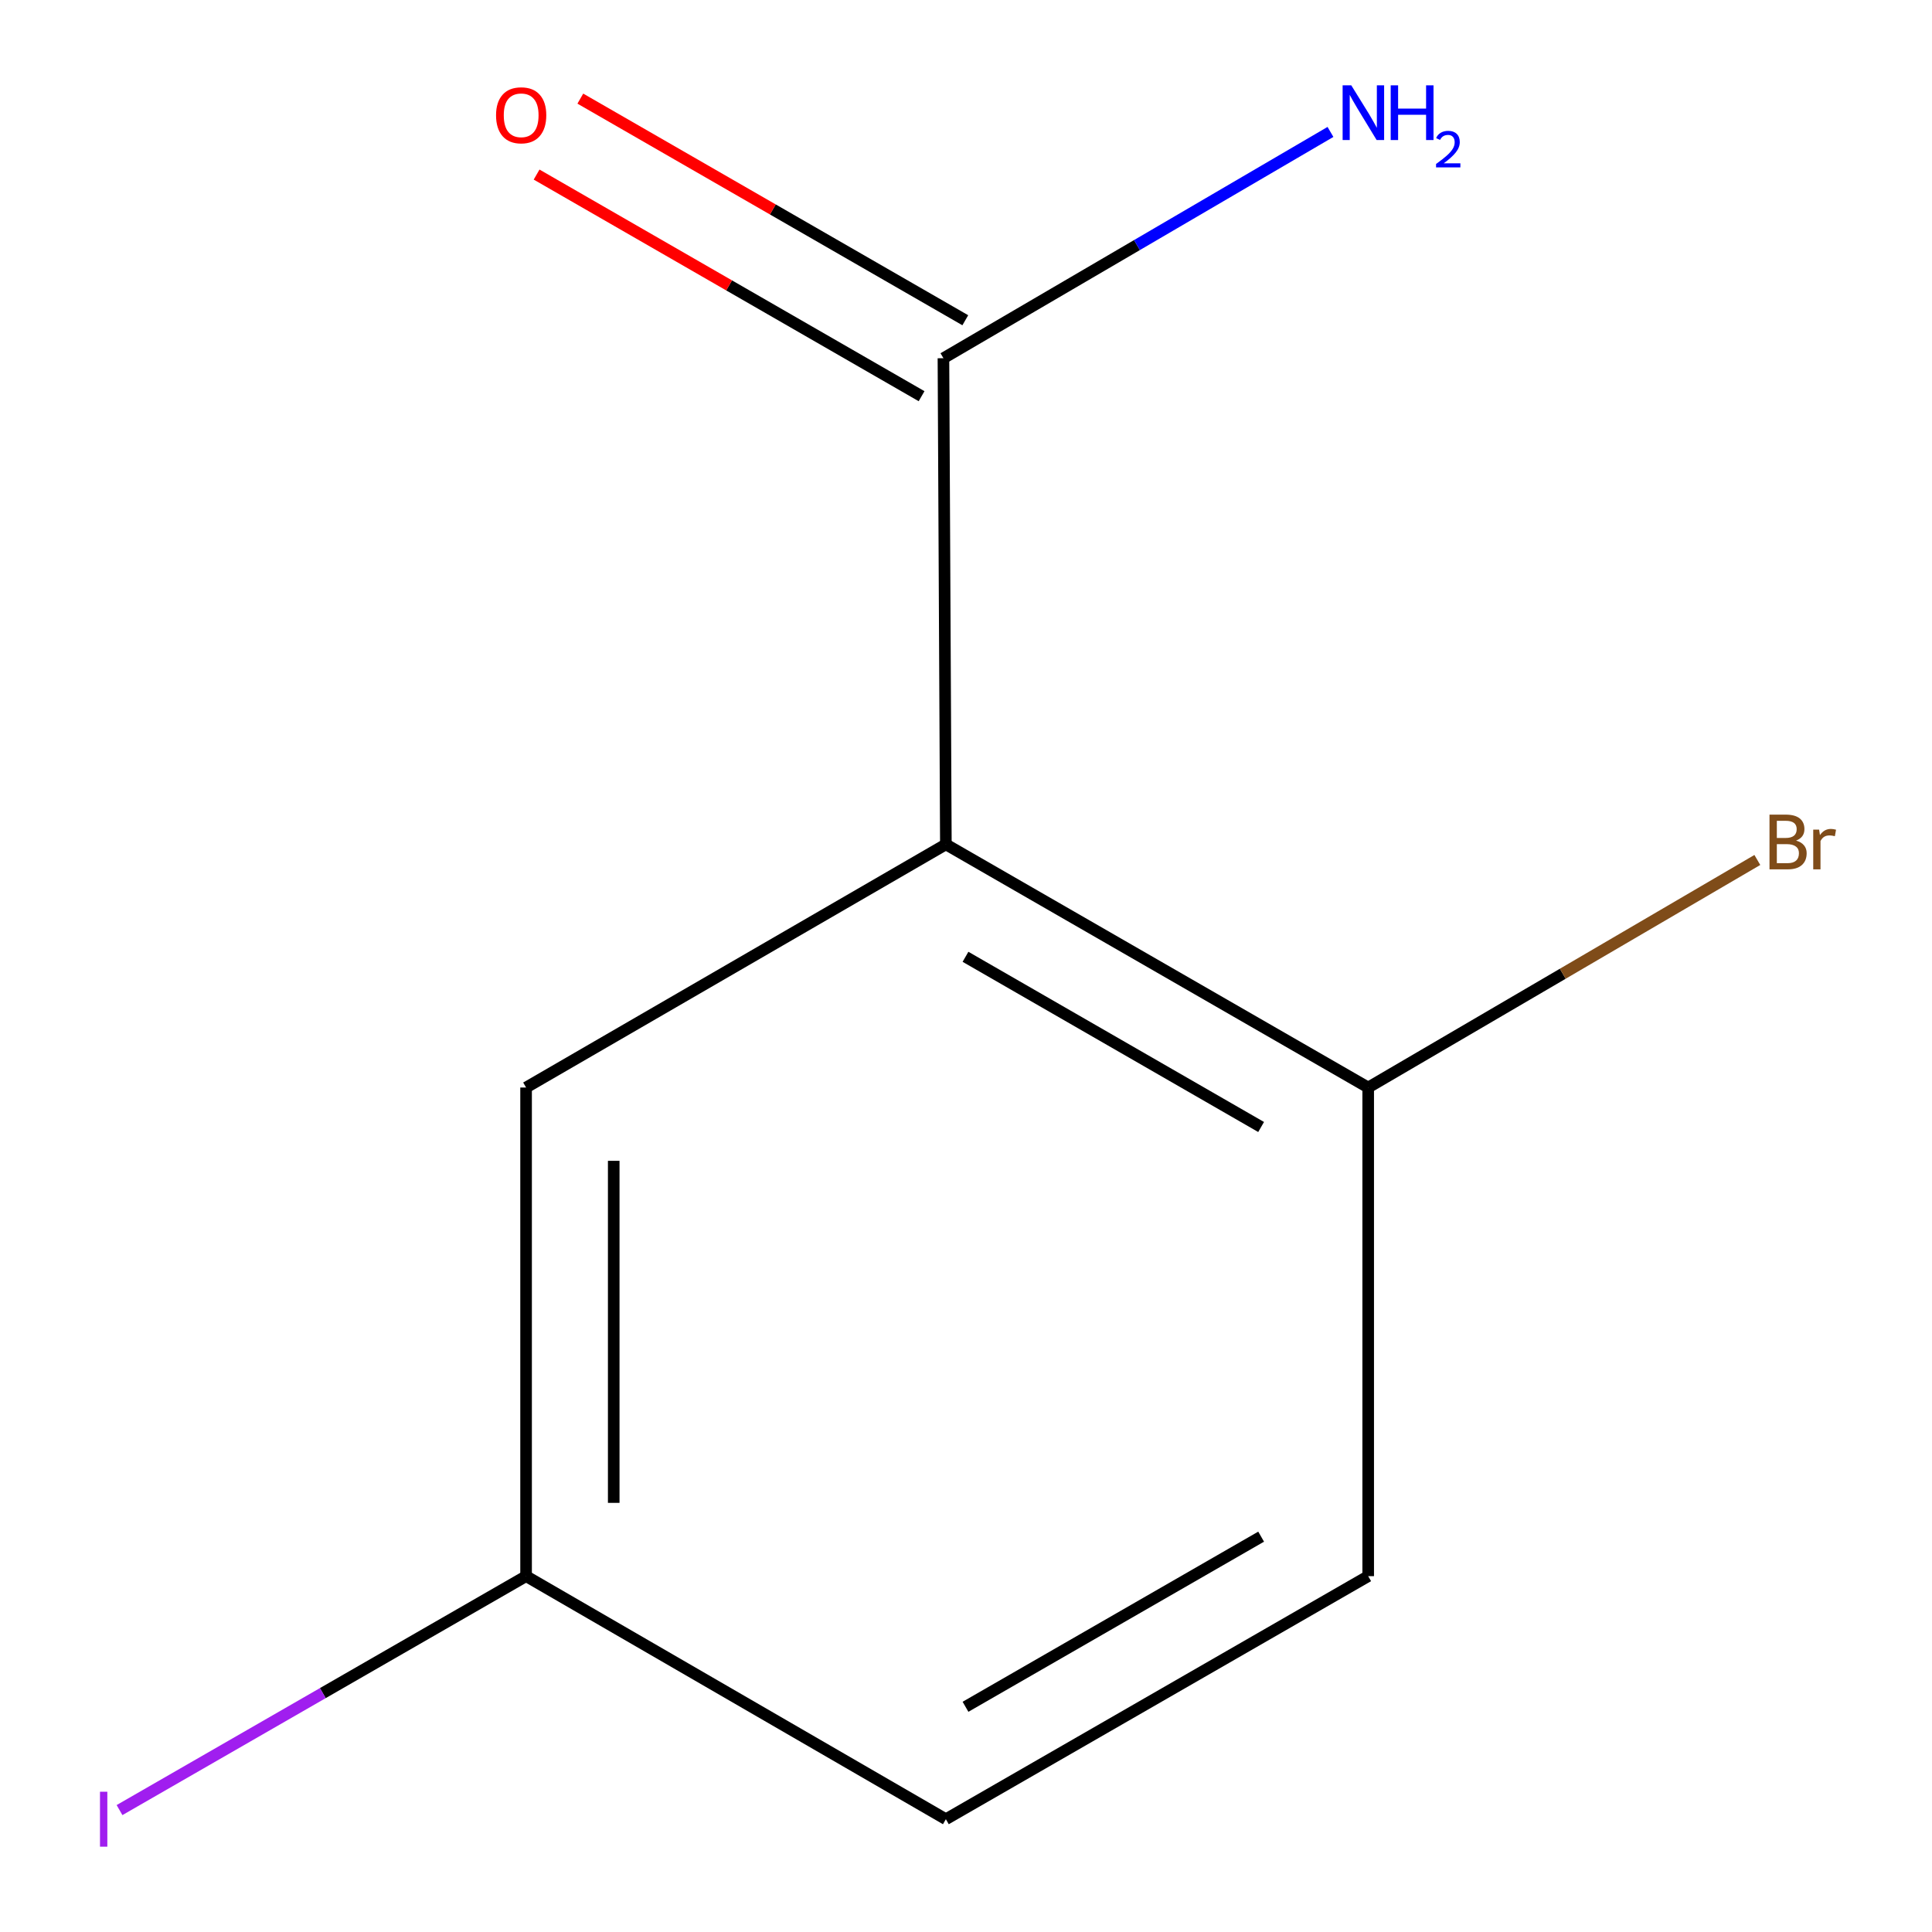 <?xml version='1.0' encoding='iso-8859-1'?>
<svg version='1.1' baseProfile='full'
              xmlns='http://www.w3.org/2000/svg'
                      xmlns:rdkit='http://www.rdkit.org/xml'
                      xmlns:xlink='http://www.w3.org/1999/xlink'
                  xml:space='preserve'
width='1000px' height='1000px' viewBox='0 0 1000 1000'>
<!-- END OF HEADER -->
<rect style='opacity:1.0;fill:#FFFFFF;stroke:none' width='1000' height='1000' x='0' y='0'> </rect>
<path class='bond-0' d='M 489.582,437.046 L 488.322,185.415' style='fill:none;fill-rule:evenodd;stroke:#000000;stroke-width:6px;stroke-linecap:butt;stroke-linejoin:miter;stroke-opacity:1' />
<path class='bond-1' d='M 489.582,437.046 L 708.175,562.899' style='fill:none;fill-rule:evenodd;stroke:#000000;stroke-width:6px;stroke-linecap:butt;stroke-linejoin:miter;stroke-opacity:1' />
<path class='bond-1' d='M 499.738,495.236 L 652.752,583.333' style='fill:none;fill-rule:evenodd;stroke:#000000;stroke-width:6px;stroke-linecap:butt;stroke-linejoin:miter;stroke-opacity:1' />
<path class='bond-2' d='M 489.582,437.046 L 272.3,562.899' style='fill:none;fill-rule:evenodd;stroke:#000000;stroke-width:6px;stroke-linecap:butt;stroke-linejoin:miter;stroke-opacity:1' />
<path class='bond-3' d='M 499.638,165.759 L 400.007,108.402' style='fill:none;fill-rule:evenodd;stroke:#000000;stroke-width:6px;stroke-linecap:butt;stroke-linejoin:miter;stroke-opacity:1' />
<path class='bond-3' d='M 400.007,108.402 L 300.376,51.045' style='fill:none;fill-rule:evenodd;stroke:#FF0000;stroke-width:6px;stroke-linecap:butt;stroke-linejoin:miter;stroke-opacity:1' />
<path class='bond-3' d='M 477.006,205.071 L 377.375,147.714' style='fill:none;fill-rule:evenodd;stroke:#000000;stroke-width:6px;stroke-linecap:butt;stroke-linejoin:miter;stroke-opacity:1' />
<path class='bond-3' d='M 377.375,147.714 L 277.744,90.357' style='fill:none;fill-rule:evenodd;stroke:#FF0000;stroke-width:6px;stroke-linecap:butt;stroke-linejoin:miter;stroke-opacity:1' />
<path class='bond-5' d='M 488.322,185.415 L 588.484,126.851' style='fill:none;fill-rule:evenodd;stroke:#000000;stroke-width:6px;stroke-linecap:butt;stroke-linejoin:miter;stroke-opacity:1' />
<path class='bond-5' d='M 588.484,126.851 L 688.645,68.287' style='fill:none;fill-rule:evenodd;stroke:#0000FF;stroke-width:6px;stroke-linecap:butt;stroke-linejoin:miter;stroke-opacity:1' />
<path class='bond-4' d='M 708.175,562.899 L 708.175,815.816' style='fill:none;fill-rule:evenodd;stroke:#000000;stroke-width:6px;stroke-linecap:butt;stroke-linejoin:miter;stroke-opacity:1' />
<path class='bond-7' d='M 708.175,562.899 L 808.884,504.008' style='fill:none;fill-rule:evenodd;stroke:#000000;stroke-width:6px;stroke-linecap:butt;stroke-linejoin:miter;stroke-opacity:1' />
<path class='bond-7' d='M 808.884,504.008 L 909.593,445.117' style='fill:none;fill-rule:evenodd;stroke:#7F4C19;stroke-width:6px;stroke-linecap:butt;stroke-linejoin:miter;stroke-opacity:1' />
<path class='bond-6' d='M 272.3,562.899 L 272.3,815.816' style='fill:none;fill-rule:evenodd;stroke:#000000;stroke-width:6px;stroke-linecap:butt;stroke-linejoin:miter;stroke-opacity:1' />
<path class='bond-6' d='M 317.662,600.837 L 317.662,777.878' style='fill:none;fill-rule:evenodd;stroke:#000000;stroke-width:6px;stroke-linecap:butt;stroke-linejoin:miter;stroke-opacity:1' />
<path class='bond-10' d='M 708.175,815.816 L 489.582,941.618' style='fill:none;fill-rule:evenodd;stroke:#000000;stroke-width:6px;stroke-linecap:butt;stroke-linejoin:miter;stroke-opacity:1' />
<path class='bond-10' d='M 652.759,795.37 L 499.744,883.432' style='fill:none;fill-rule:evenodd;stroke:#000000;stroke-width:6px;stroke-linecap:butt;stroke-linejoin:miter;stroke-opacity:1' />
<path class='bond-8' d='M 272.3,815.816 L 489.582,941.618' style='fill:none;fill-rule:evenodd;stroke:#000000;stroke-width:6px;stroke-linecap:butt;stroke-linejoin:miter;stroke-opacity:1' />
<path class='bond-9' d='M 272.3,815.816 L 167.082,876.356' style='fill:none;fill-rule:evenodd;stroke:#000000;stroke-width:6px;stroke-linecap:butt;stroke-linejoin:miter;stroke-opacity:1' />
<path class='bond-9' d='M 167.082,876.356 L 61.863,936.897' style='fill:none;fill-rule:evenodd;stroke:#A01EEF;stroke-width:6px;stroke-linecap:butt;stroke-linejoin:miter;stroke-opacity:1' />
<path  class='atom-4' d='M 256.755 59.667
Q 256.755 52.867, 260.115 49.067
Q 263.475 45.267, 269.755 45.267
Q 276.035 45.267, 279.395 49.067
Q 282.755 52.867, 282.755 59.667
Q 282.755 66.547, 279.355 70.467
Q 275.955 74.347, 269.755 74.347
Q 263.515 74.347, 260.115 70.467
Q 256.755 66.587, 256.755 59.667
M 269.755 71.147
Q 274.075 71.147, 276.395 68.267
Q 278.755 65.347, 278.755 59.667
Q 278.755 54.107, 276.395 51.307
Q 274.075 48.467, 269.755 48.467
Q 265.435 48.467, 263.075 51.267
Q 260.755 54.067, 260.755 59.667
Q 260.755 65.387, 263.075 68.267
Q 265.435 71.147, 269.755 71.147
' fill='#FF0000'/>
<path  class='atom-6' d='M 699.42 44.167
L 708.7 59.167
Q 709.62 60.647, 711.1 63.327
Q 712.58 66.007, 712.66 66.167
L 712.66 44.167
L 716.42 44.167
L 716.42 72.487
L 712.54 72.487
L 702.58 56.087
Q 701.42 54.167, 700.18 51.967
Q 698.98 49.767, 698.62 49.087
L 698.62 72.487
L 694.94 72.487
L 694.94 44.167
L 699.42 44.167
' fill='#0000FF'/>
<path  class='atom-6' d='M 719.82 44.167
L 723.66 44.167
L 723.66 56.207
L 738.14 56.207
L 738.14 44.167
L 741.98 44.167
L 741.98 72.487
L 738.14 72.487
L 738.14 59.407
L 723.66 59.407
L 723.66 72.487
L 719.82 72.487
L 719.82 44.167
' fill='#0000FF'/>
<path  class='atom-6' d='M 743.353 71.493
Q 744.039 69.725, 745.676 68.748
Q 747.313 67.745, 749.583 67.745
Q 752.408 67.745, 753.992 69.276
Q 755.576 70.807, 755.576 73.526
Q 755.576 76.298, 753.517 78.885
Q 751.484 81.473, 747.26 84.535
L 755.893 84.535
L 755.893 86.647
L 743.3 86.647
L 743.3 84.878
Q 746.785 82.397, 748.844 80.549
Q 750.929 78.701, 751.933 77.037
Q 752.936 75.374, 752.936 73.658
Q 752.936 71.863, 752.038 70.86
Q 751.141 69.857, 749.583 69.857
Q 748.078 69.857, 747.075 70.464
Q 746.072 71.071, 745.359 72.417
L 743.353 71.493
' fill='#0000FF'/>
<path  class='atom-8' d='M 929.647 435.091
Q 932.367 435.851, 933.727 437.531
Q 935.127 439.171, 935.127 441.611
Q 935.127 445.531, 932.607 447.771
Q 930.127 449.971, 925.407 449.971
L 915.887 449.971
L 915.887 421.651
L 924.247 421.651
Q 929.087 421.651, 931.527 423.611
Q 933.967 425.571, 933.967 429.171
Q 933.967 433.451, 929.647 435.091
M 919.687 424.851
L 919.687 433.731
L 924.247 433.731
Q 927.047 433.731, 928.487 432.611
Q 929.967 431.451, 929.967 429.171
Q 929.967 424.851, 924.247 424.851
L 919.687 424.851
M 925.407 446.771
Q 928.167 446.771, 929.647 445.451
Q 931.127 444.131, 931.127 441.611
Q 931.127 439.291, 929.487 438.131
Q 927.887 436.931, 924.807 436.931
L 919.687 436.931
L 919.687 446.771
L 925.407 446.771
' fill='#7F4C19'/>
<path  class='atom-8' d='M 941.567 429.411
L 942.007 432.251
Q 944.167 429.051, 947.687 429.051
Q 948.807 429.051, 950.327 429.451
L 949.727 432.811
Q 948.007 432.411, 947.047 432.411
Q 945.367 432.411, 944.247 433.091
Q 943.167 433.731, 942.287 435.291
L 942.287 449.971
L 938.527 449.971
L 938.527 429.411
L 941.567 429.411
' fill='#7F4C19'/>
<path  class='atom-10' d='M 51.757 927.398
L 55.557 927.398
L 55.557 955.838
L 51.757 955.838
L 51.757 927.398
' fill='#A01EEF'/>
</svg>
